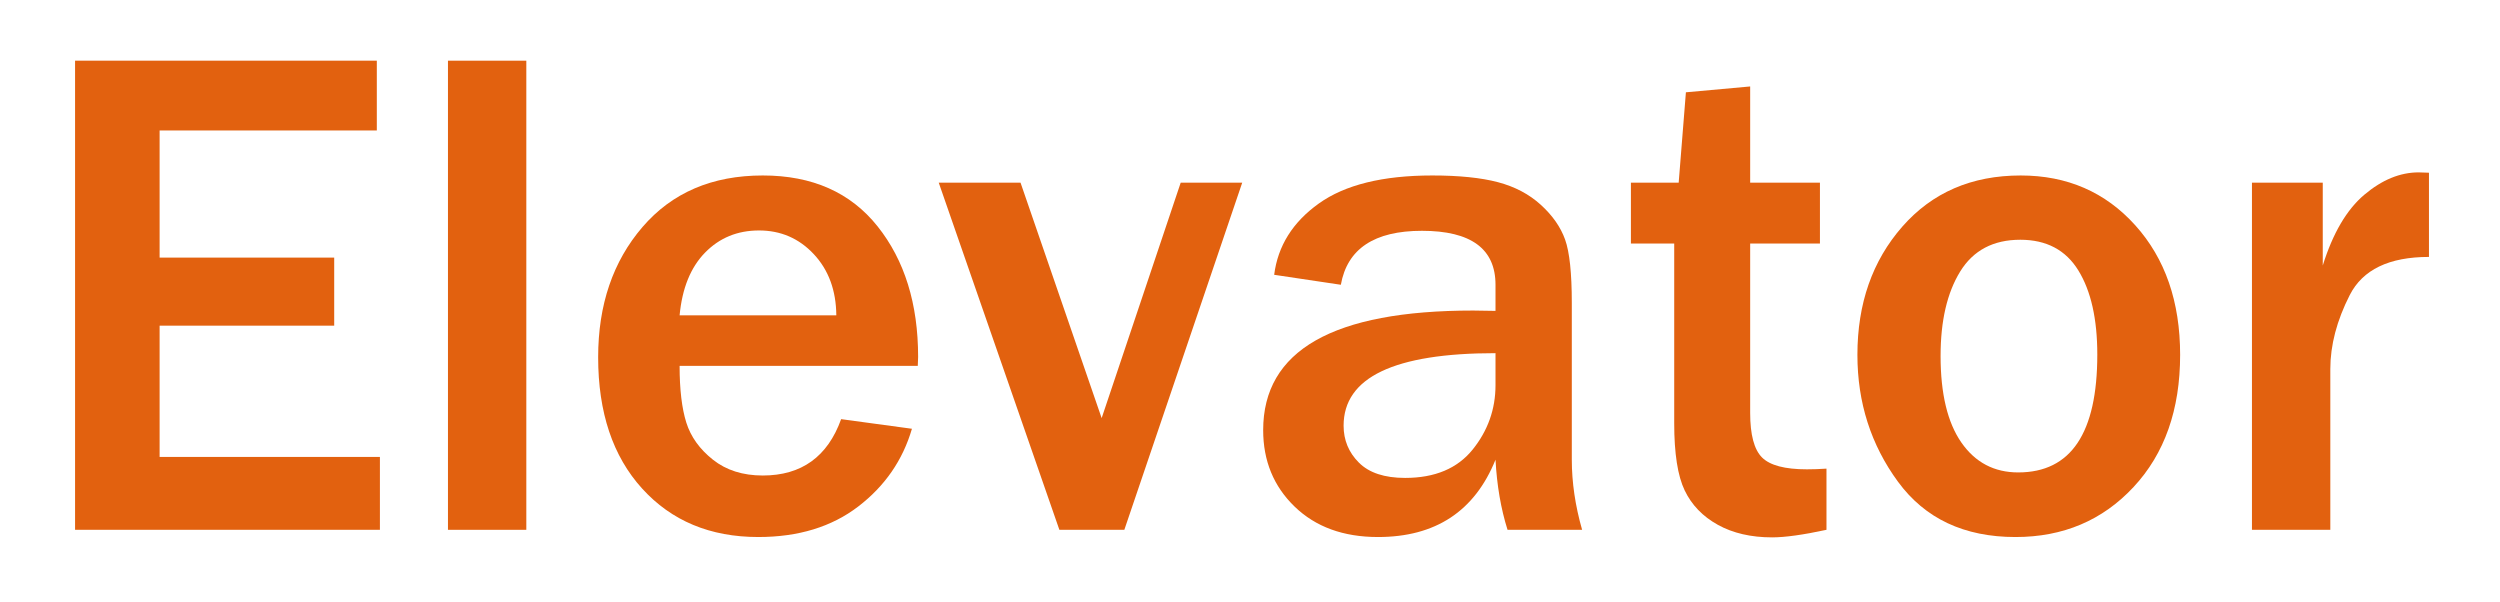 <svg xmlns="http://www.w3.org/2000/svg" id="Ebene_1" data-name="Ebene 1" viewBox="0 0 932.5 224.5"><defs><style>      .cls-1 {        fill: #e2610f;      }    </style></defs><path class="cls-1" d="m141.708,197.62H27.999V22.635h112.554v26.023H59.535v47.432h65.123v25.382H59.535v48.97h82.172v27.177Z"></path><path class="cls-1" d="m196.318,197.62h-29.228V22.635h29.228v174.985Z"></path><path class="cls-1" d="m313.744,156.341l26.408,3.589c-3.419,11.71-10.085,21.366-19.998,28.972-9.915,7.608-22.35,11.409-37.304,11.409-17.947,0-32.39-6.025-43.33-18.075-10.941-12.05-16.409-28.374-16.409-48.97,0-19.569,5.512-35.766,16.537-48.586s25.979-19.229,44.868-19.229c18.46,0,32.732,6.326,42.817,18.973,10.083,12.648,15.127,28.888,15.127,48.714l-.128,3.333h-88.838c0,8.803.833,15.853,2.5,21.152,1.667,5.3,4.978,9.915,9.935,13.845,4.955,3.931,11.153,5.897,18.588,5.897,14.441,0,24.184-7.006,29.228-21.024Zm-1.795-38.715c-.085-9.314-2.884-16.922-8.397-22.819-5.512-5.897-12.328-8.845-20.447-8.845-8.033,0-14.742,2.756-20.126,8.269-5.384,5.512-8.546,13.313-9.486,23.395h58.456Z"></path><path class="cls-1" d="m463.346,68.144l-43.971,129.476h-24.229l-44.996-129.476h30.51l30.254,87.813,29.485-87.813h22.947Z"></path><path class="cls-1" d="m590.13,197.62h-27.818c-2.48-7.863-3.974-16.58-4.487-26.152-7.777,19.229-22.391,28.844-43.842,28.844-12.905,0-23.267-3.782-31.087-11.345-7.82-7.563-11.73-17.069-11.73-28.523,0-29.741,26.107-44.612,78.327-44.612,2.051,0,4.827.045,8.333.128v-9.743c0-13.416-9.146-20.126-27.434-20.126-17.776,0-27.863,6.711-30.254,20.126l-24.87-3.718c1.366-10.768,6.922-19.633,16.665-26.6,9.743-6.965,23.844-10.448,42.304-10.448,9.999,0,18.159.833,24.485,2.5,6.324,1.667,11.666,4.487,16.024,8.461,4.359,3.974,7.371,8.29,9.038,12.948,1.667,4.659,2.5,12.543,2.5,23.652v58.456c0,8.461,1.282,17.178,3.846,26.152Zm-32.305-65.892c-37.774,0-56.662,9.018-56.662,27.049,0,5.384,1.902,9.98,5.705,13.781,3.801,3.803,9.55,5.705,17.242,5.705,11.108,0,19.505-3.525,25.19-10.576,5.683-7.051,8.525-15.063,8.525-24.036v-11.922Z"></path><path class="cls-1" d="m681.276,174.801v22.819c-8.717,1.878-15.469,2.82-20.255,2.82-7.863,0-14.614-1.56-20.255-4.679-5.641-3.119-9.764-7.391-12.371-12.819-2.607-5.427-3.91-13.781-3.91-25.062v-67.045h-16.152v-22.69h17.819l2.692-33.715,23.972-2.179v35.894h26.023v22.69h-26.023v63.2c0,8.121,1.474,13.653,4.423,16.601,2.948,2.948,8.525,4.423,16.729,4.423,2.307,0,4.743-.084,7.307-.256Z"></path><path class="cls-1" d="m751.783,200.312c-19.144,0-33.758-6.878-43.842-20.639-10.085-13.759-15.127-29.527-15.127-47.304,0-19.144,5.576-35.081,16.729-47.816,11.153-12.734,25.874-19.101,44.163-19.101,17.349,0,31.6,6.198,42.753,18.588,11.153,12.392,16.729,28.504,16.729,48.329,0,20.427-5.79,36.856-17.37,49.291-11.58,12.435-26.258,18.652-44.035,18.652Zm1.026-24.1c19.656,0,29.485-14.657,29.485-43.971,0-13.247-2.35-23.695-7.051-31.343-4.7-7.647-11.922-11.473-21.665-11.473-10.085,0-17.563,3.954-22.434,11.858-4.871,7.905-7.307,18.396-7.307,31.472,0,14.101,2.585,24.87,7.756,32.305,5.17,7.435,12.243,11.153,21.216,11.153Z"></path><path class="cls-1" d="m869.208,197.62h-29.228V68.144h26.408v30.895c3.76-12.05,8.931-20.851,15.511-26.408,6.581-5.555,13.332-8.333,20.255-8.333.94,0,2.222.045,3.846.128v31.408c-14.871,0-24.72,4.743-29.549,14.23-4.829,9.486-7.243,18.674-7.243,27.562v59.995Z"></path></svg>